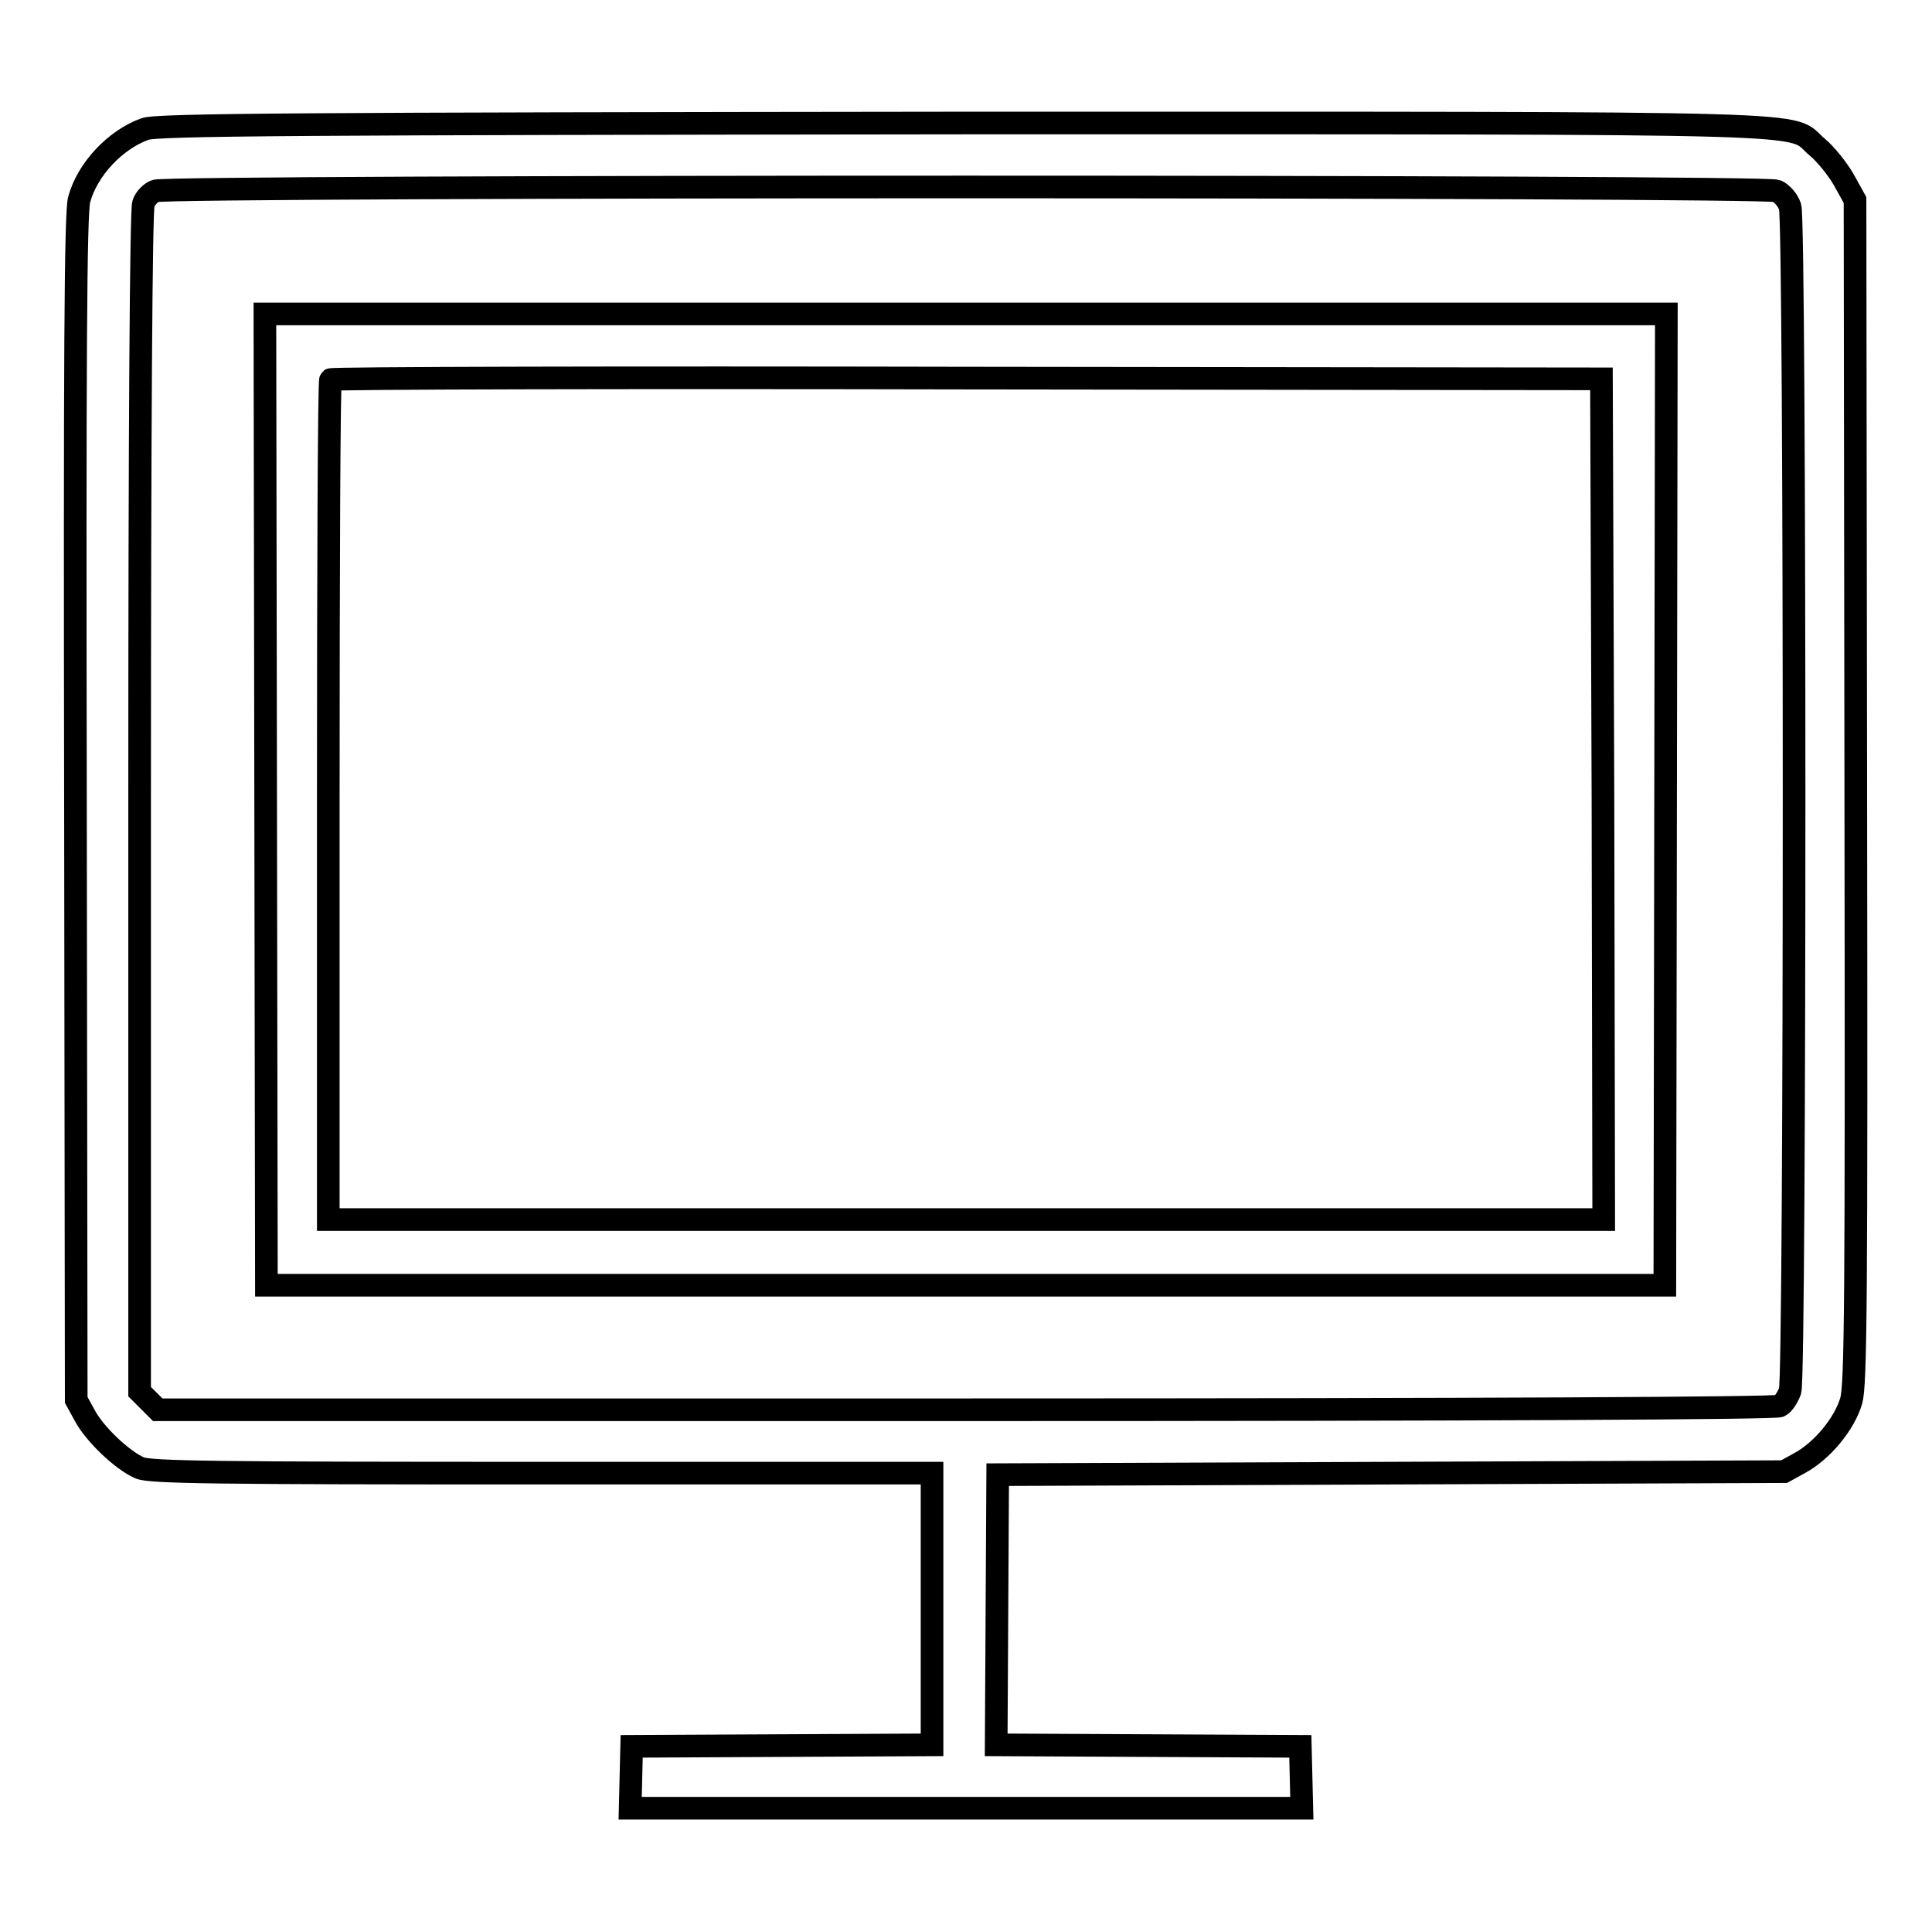 <?xml version="1.0" encoding="utf-8"?>
<!-- Svg Vector Icons : http://www.onlinewebfonts.com/icon -->
<!DOCTYPE svg PUBLIC "-//W3C//DTD SVG 1.1//EN" "http://www.w3.org/Graphics/SVG/1.1/DTD/svg11.dtd">
<svg version="1.1" xmlns="http://www.w3.org/2000/svg" xmlns:xlink="http://www.w3.org/1999/xlink" x="0px" y="0px" viewBox="0 0 256 256" enable-background="new 0 0 256 256" xml:space="preserve">
<g><g><g><path stroke-width="3" fill-opacity="0" stroke="#000000"  d="M19.2,17.1c-3.9,1.4-7.6,5.3-8.7,9.3C10,27.9,9.9,47.9,10,107l0.1,78.5l1.1,2c1.3,2.5,5,6,7.3,7c1.4,0.6,9.8,0.7,53.4,0.7h51.6v18v18l-19.9,0.1l-19.9,0.1l-0.1,4.1l-0.1,4.1H128h44.5l-0.1-4.1l-0.1-4.1l-20.2-0.1l-20.1-0.1l0.1-17.9l0.1-17.9l52.1-0.2l52.1-0.2l2-1.1c3-1.6,6-5.2,6.9-8.3c0.6-2.2,0.7-12.6,0.6-80.8l-0.1-78.3l-1.5-2.7c-0.8-1.4-2.4-3.4-3.5-4.3c-4.1-3.4,5-3.2-113-3.2C39.9,16.4,20.7,16.5,19.2,17.1z M235.4,25.3c0.7,0.3,1.5,1.2,1.8,2.1c0.7,2.1,0.7,154.7,0,156.9c-0.3,0.8-0.9,1.8-1.4,2c-0.6,0.3-39.1,0.5-107.9,0.5h-107l-1.2-1.2l-1.2-1.2v-78.1c0-50,0.2-78.5,0.5-79.3c0.2-0.7,1-1.5,1.6-1.7C22.2,24.6,233.9,24.6,235.4,25.3z"/><path stroke-width="3" fill-opacity="0" stroke="#000000"  d="M35.2,105.9l0.1,64.4H128h92.6l0.1-64.4l0.1-64.3H128H35.1L35.2,105.9z M212.4,105.9l0.1,55.7H128H43.5v-55.5c0-30.5,0.1-55.7,0.3-55.8C44,50.1,82,50,128.2,50.1l84,0.1L212.4,105.9z"/></g></g></g>
</svg>